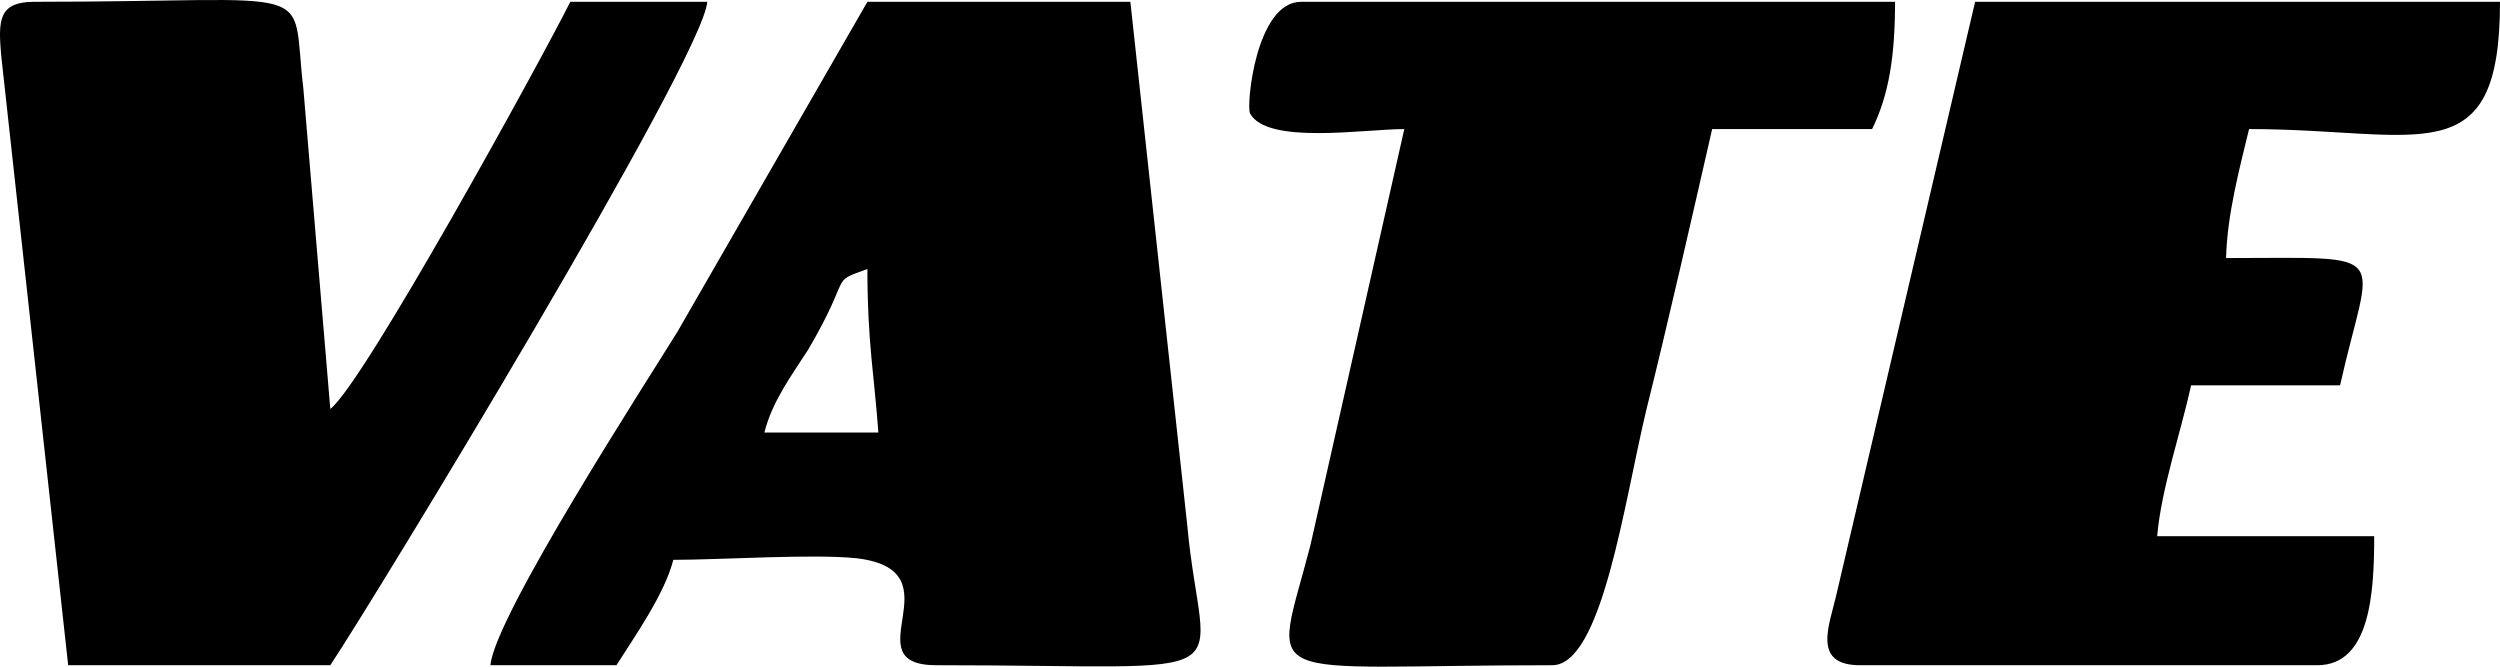 <svg width="150" height="40" fill="none" xmlns="http://www.w3.org/2000/svg"><path fill-rule="evenodd" clip-rule="evenodd" d="M52.044 16.141c0 4.43.417 6.413.658 9.813h-6.84c.48-1.893 1.618-3.4 2.642-4.997 2.706-4.623 1.201-3.966 3.54-4.816zm32.214-8.396L78.619 32.74c-2.225 8.59-3.54 7.173 14.514 7.173 2.996 0 4.324-9.813 5.639-15.286 1.315-5.28 2.705-11.409 3.957-16.882h9.596c1.024-2.073 1.378-4.43 1.378-7.636h-35.64c-2.706 0-3.3 6.22-3.06 6.696 1.025 1.893 6.84.94 9.242.94h.013zM4.103 39.913h15.715C22.574 35.766 42.196 3.496 42.436.109h-8.218c-1.795 3.58-12.415 22.922-14.4 24.428L18.2 5.298C17.416-1.205 19.64.108 2.055.108-.107.109-.107 1.243.07 3.316l4.02 36.598h.013zm107.514 0h27.422c3.173 0 3.413-4.34 3.413-7.74H129.43c.241-2.833 1.442-6.322 2.036-9.052h8.938c1.859-8.306 3.414-7.637-6.84-7.637.064-2.64.835-5.473 1.379-7.739C145.196 7.745 150 10.578 150 .109h-31.493l-8.344 35.657c-.417 1.79-1.441 4.147 1.441 4.147h.013zm-82.19 0h7.56c1.074-1.7 2.882-4.25 3.413-6.323 2.883 0 8.458-.373 11.037-.09 6.12.76-.417 6.413 4.741 6.413 19.319 0 15.956 1.416 15.058-8.396L67.822.109H52.044L40.641 19.914c-1.745 2.833-10.974 17.076-11.215 19.999z" fill="#000"/></svg>